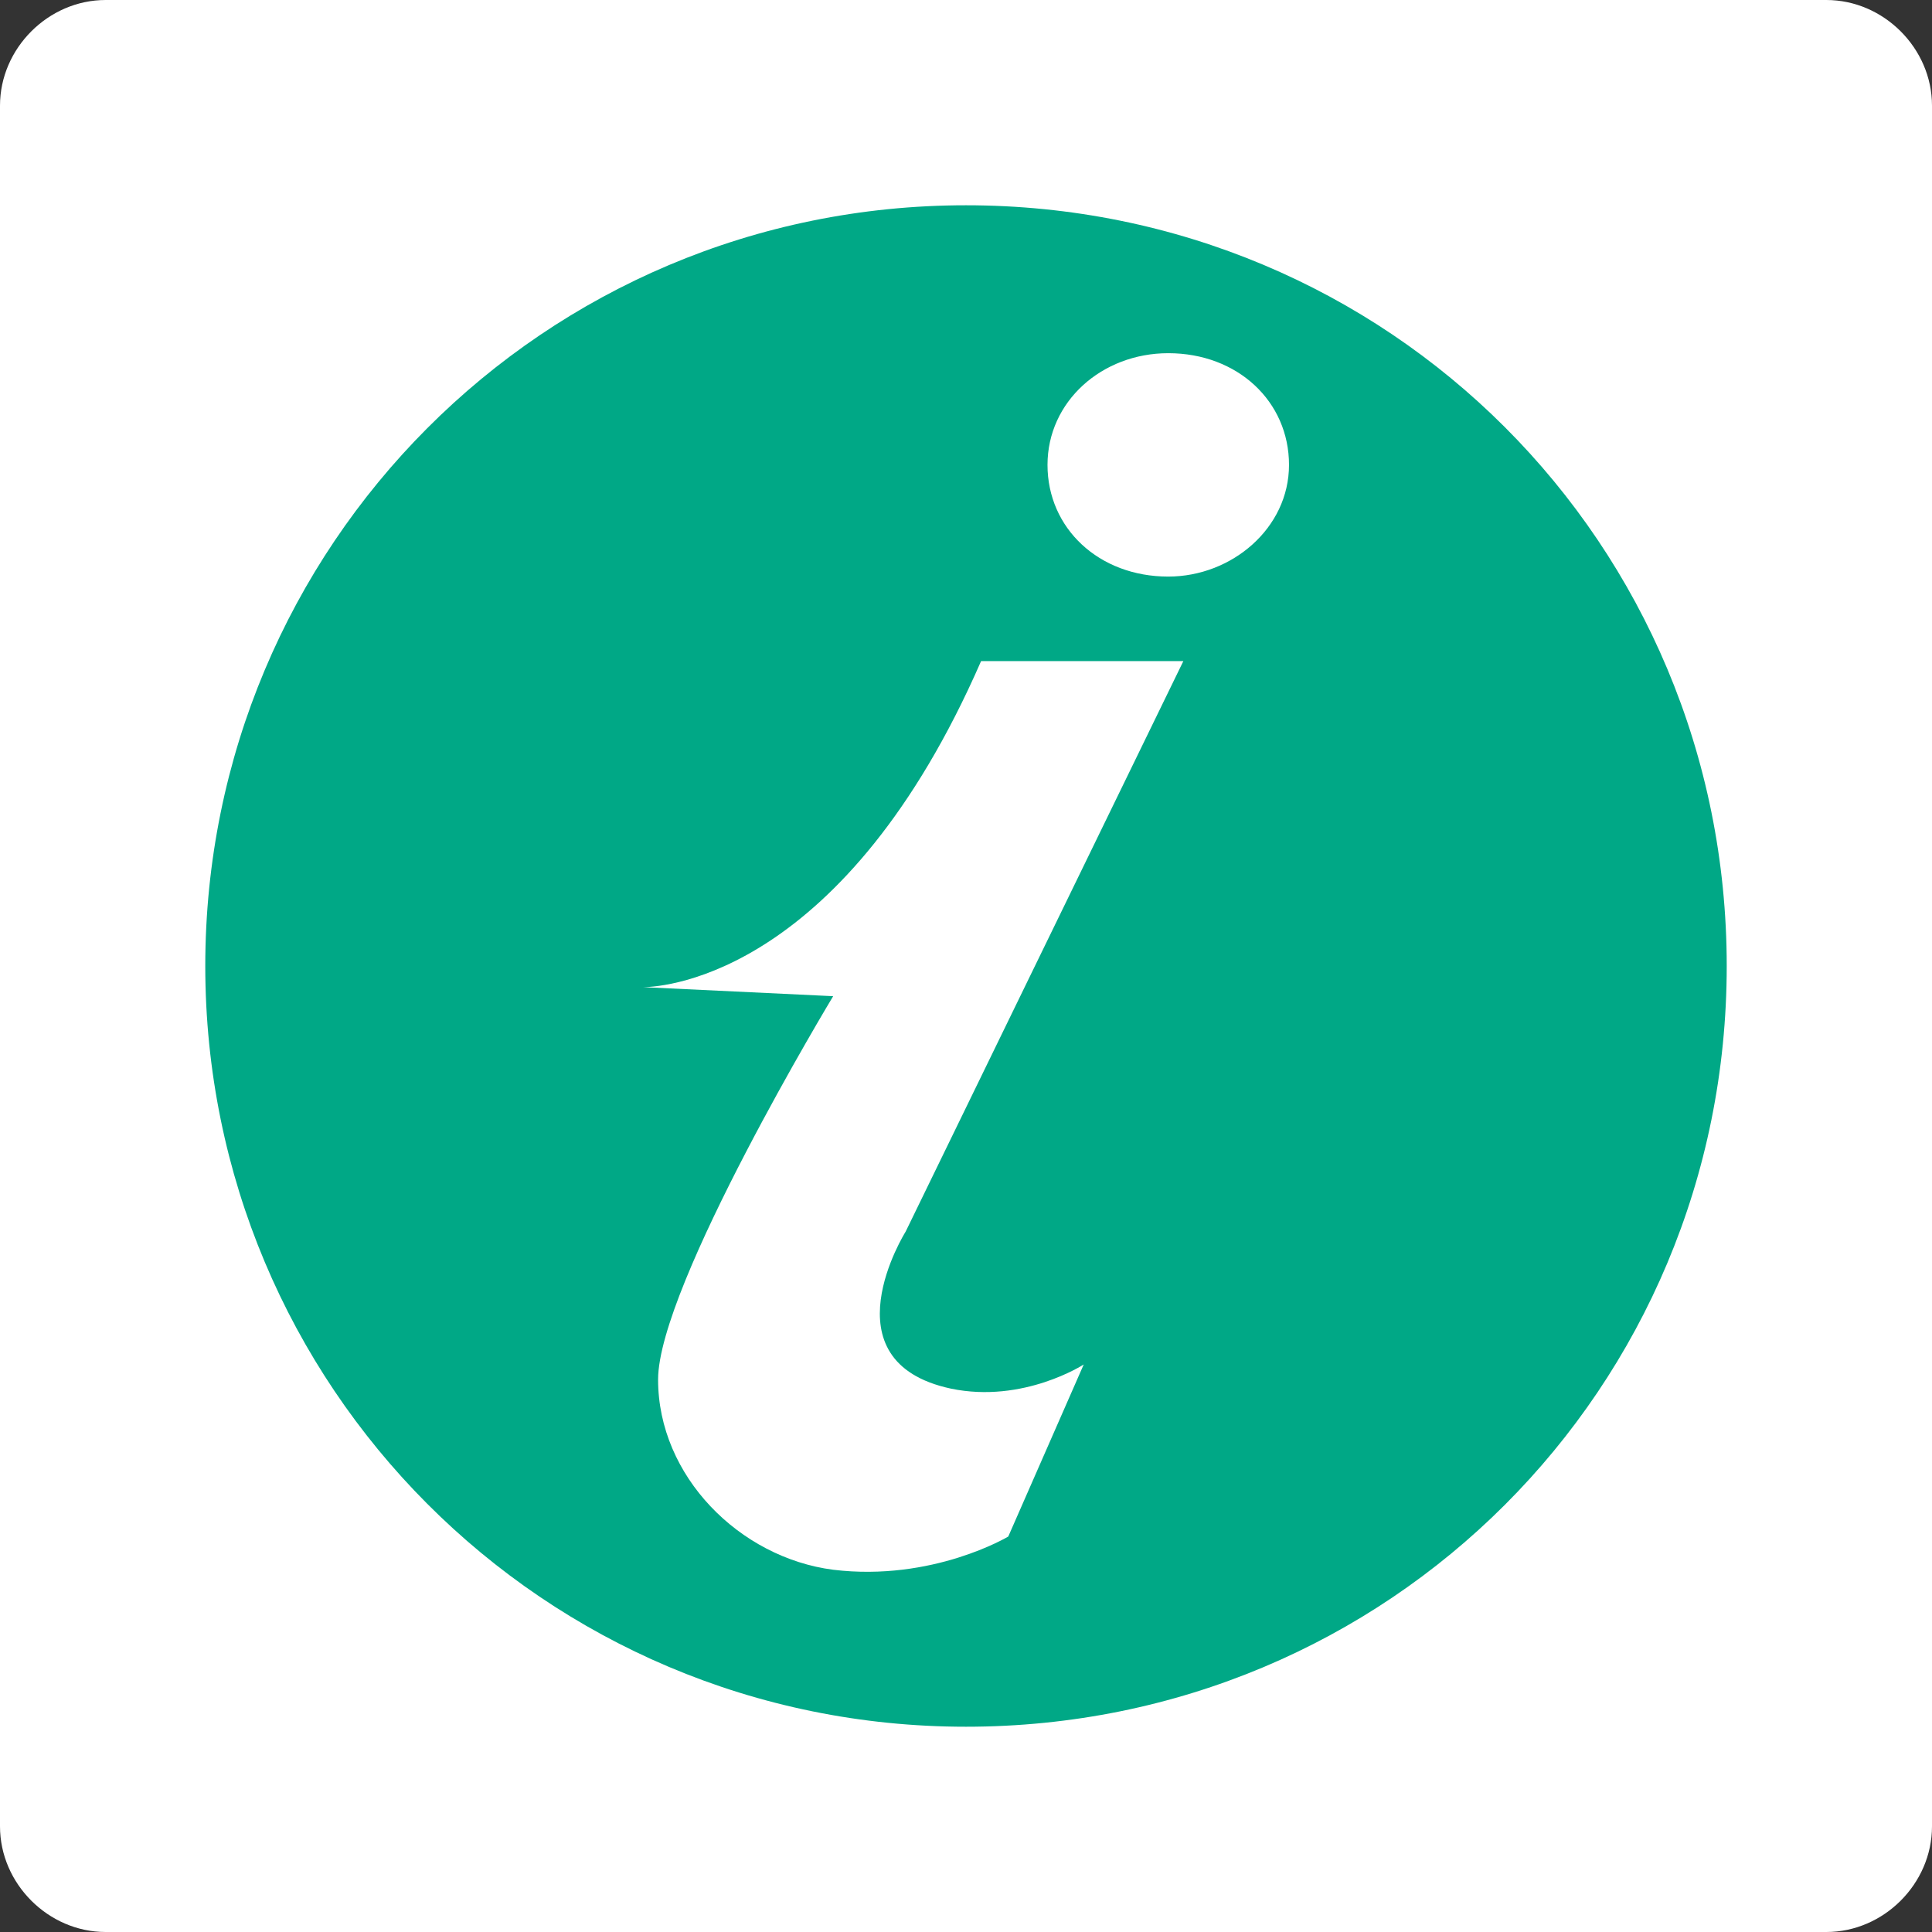 <?xml version="1.0" encoding="utf-8"?>
<svg version="1.1" id="Layer_1" xmlns="http://www.w3.org/2000/svg" xmlns:xlink="http://www.w3.org/1999/xlink" x="0px" y="0px" viewBox="0 0 64 64" style="enable-background:new 0 0 64 64" xml:space="preserve">
<rect x="0" y="0" width="64" height="64" fill="#333333" stroke="none"/>
<style type="text/css">
	.st0{fill:#FFFFFF}
	.st1{fill:#00A886}
</style>
<g>
	<path class="st0" d="M60.5,0h-57C1.6,0,0,1.6,0,3.5v57C0,62.4,1.6,64,3.5,64h57c1.9,0,3.5-1.6,3.5-3.5v-57C64,1.6,62.4,0,60.5,0z"/>
	<path id="info" class="st1" d="M32,6.8C18,6.8,6.8,18.1,6.8,32S18,57.2,32,57.2S57.2,46,57.2,32S46,6.8,32,6.8z M31.5,46c2.4,0.5,4.4-0.8,4.4-0.8l-2.5,5.7c0,0-2.5,1.5-5.8,1.1c-3.1-0.4-5.8-3.1-5.8-6.3c0-3.1,5.8-12.7,5.8-12.7l-6.3-0.3c0.8,0,6.7-0.5,11.2-10.8h6.7L30,40.8C30,40.8,27.3,45.1,31.5,46z M38.7,19.1c-2.3,0-4-1.6-4-3.7s1.8-3.7,4-3.7c2.3,0,4,1.6,4,3.7S40.8,19.1,38.7,19.1z"/>
</g>
</svg>